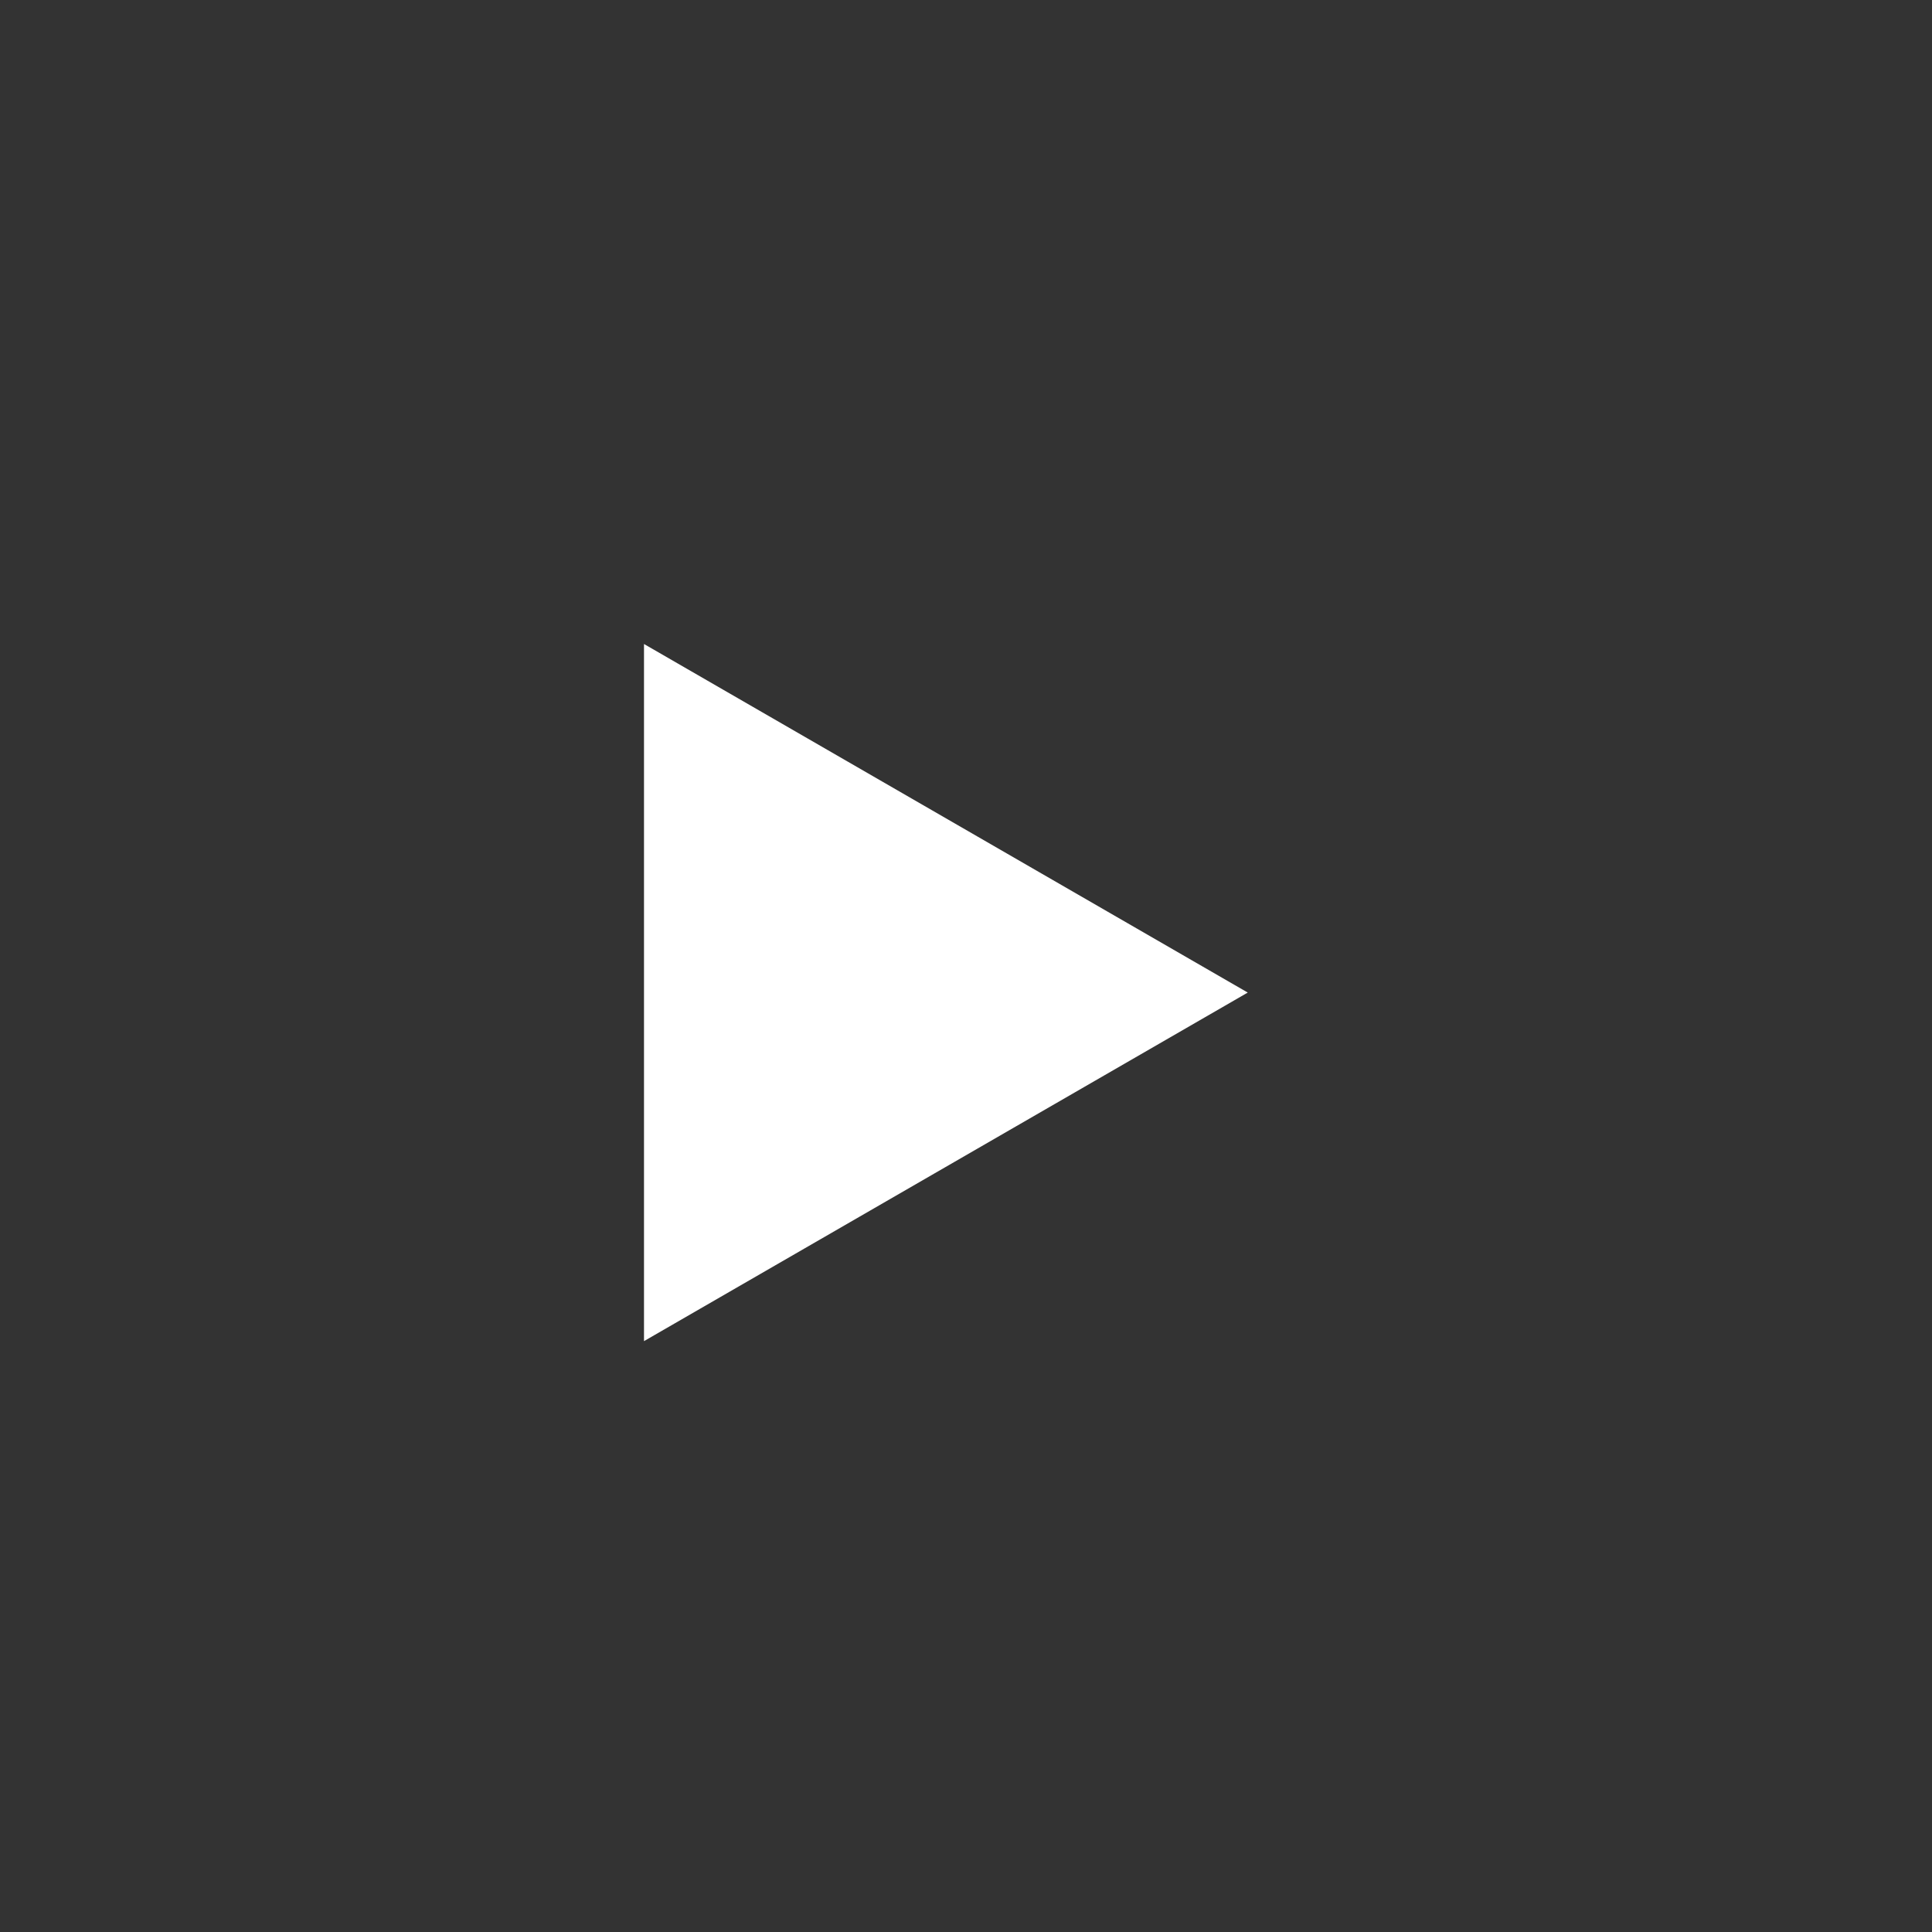 <svg width="24" height="24" viewBox="0 0 24 24" fill="none" xmlns="http://www.w3.org/2000/svg">
    <rect x="0" y="0" width="24" height="24" fill="#333333" stroke="none"/>
    <path d="M15.5 12.33 8 16.66V8l7.5 4.33z" fill="#fff" fill-opacity="1"/>
</svg>
